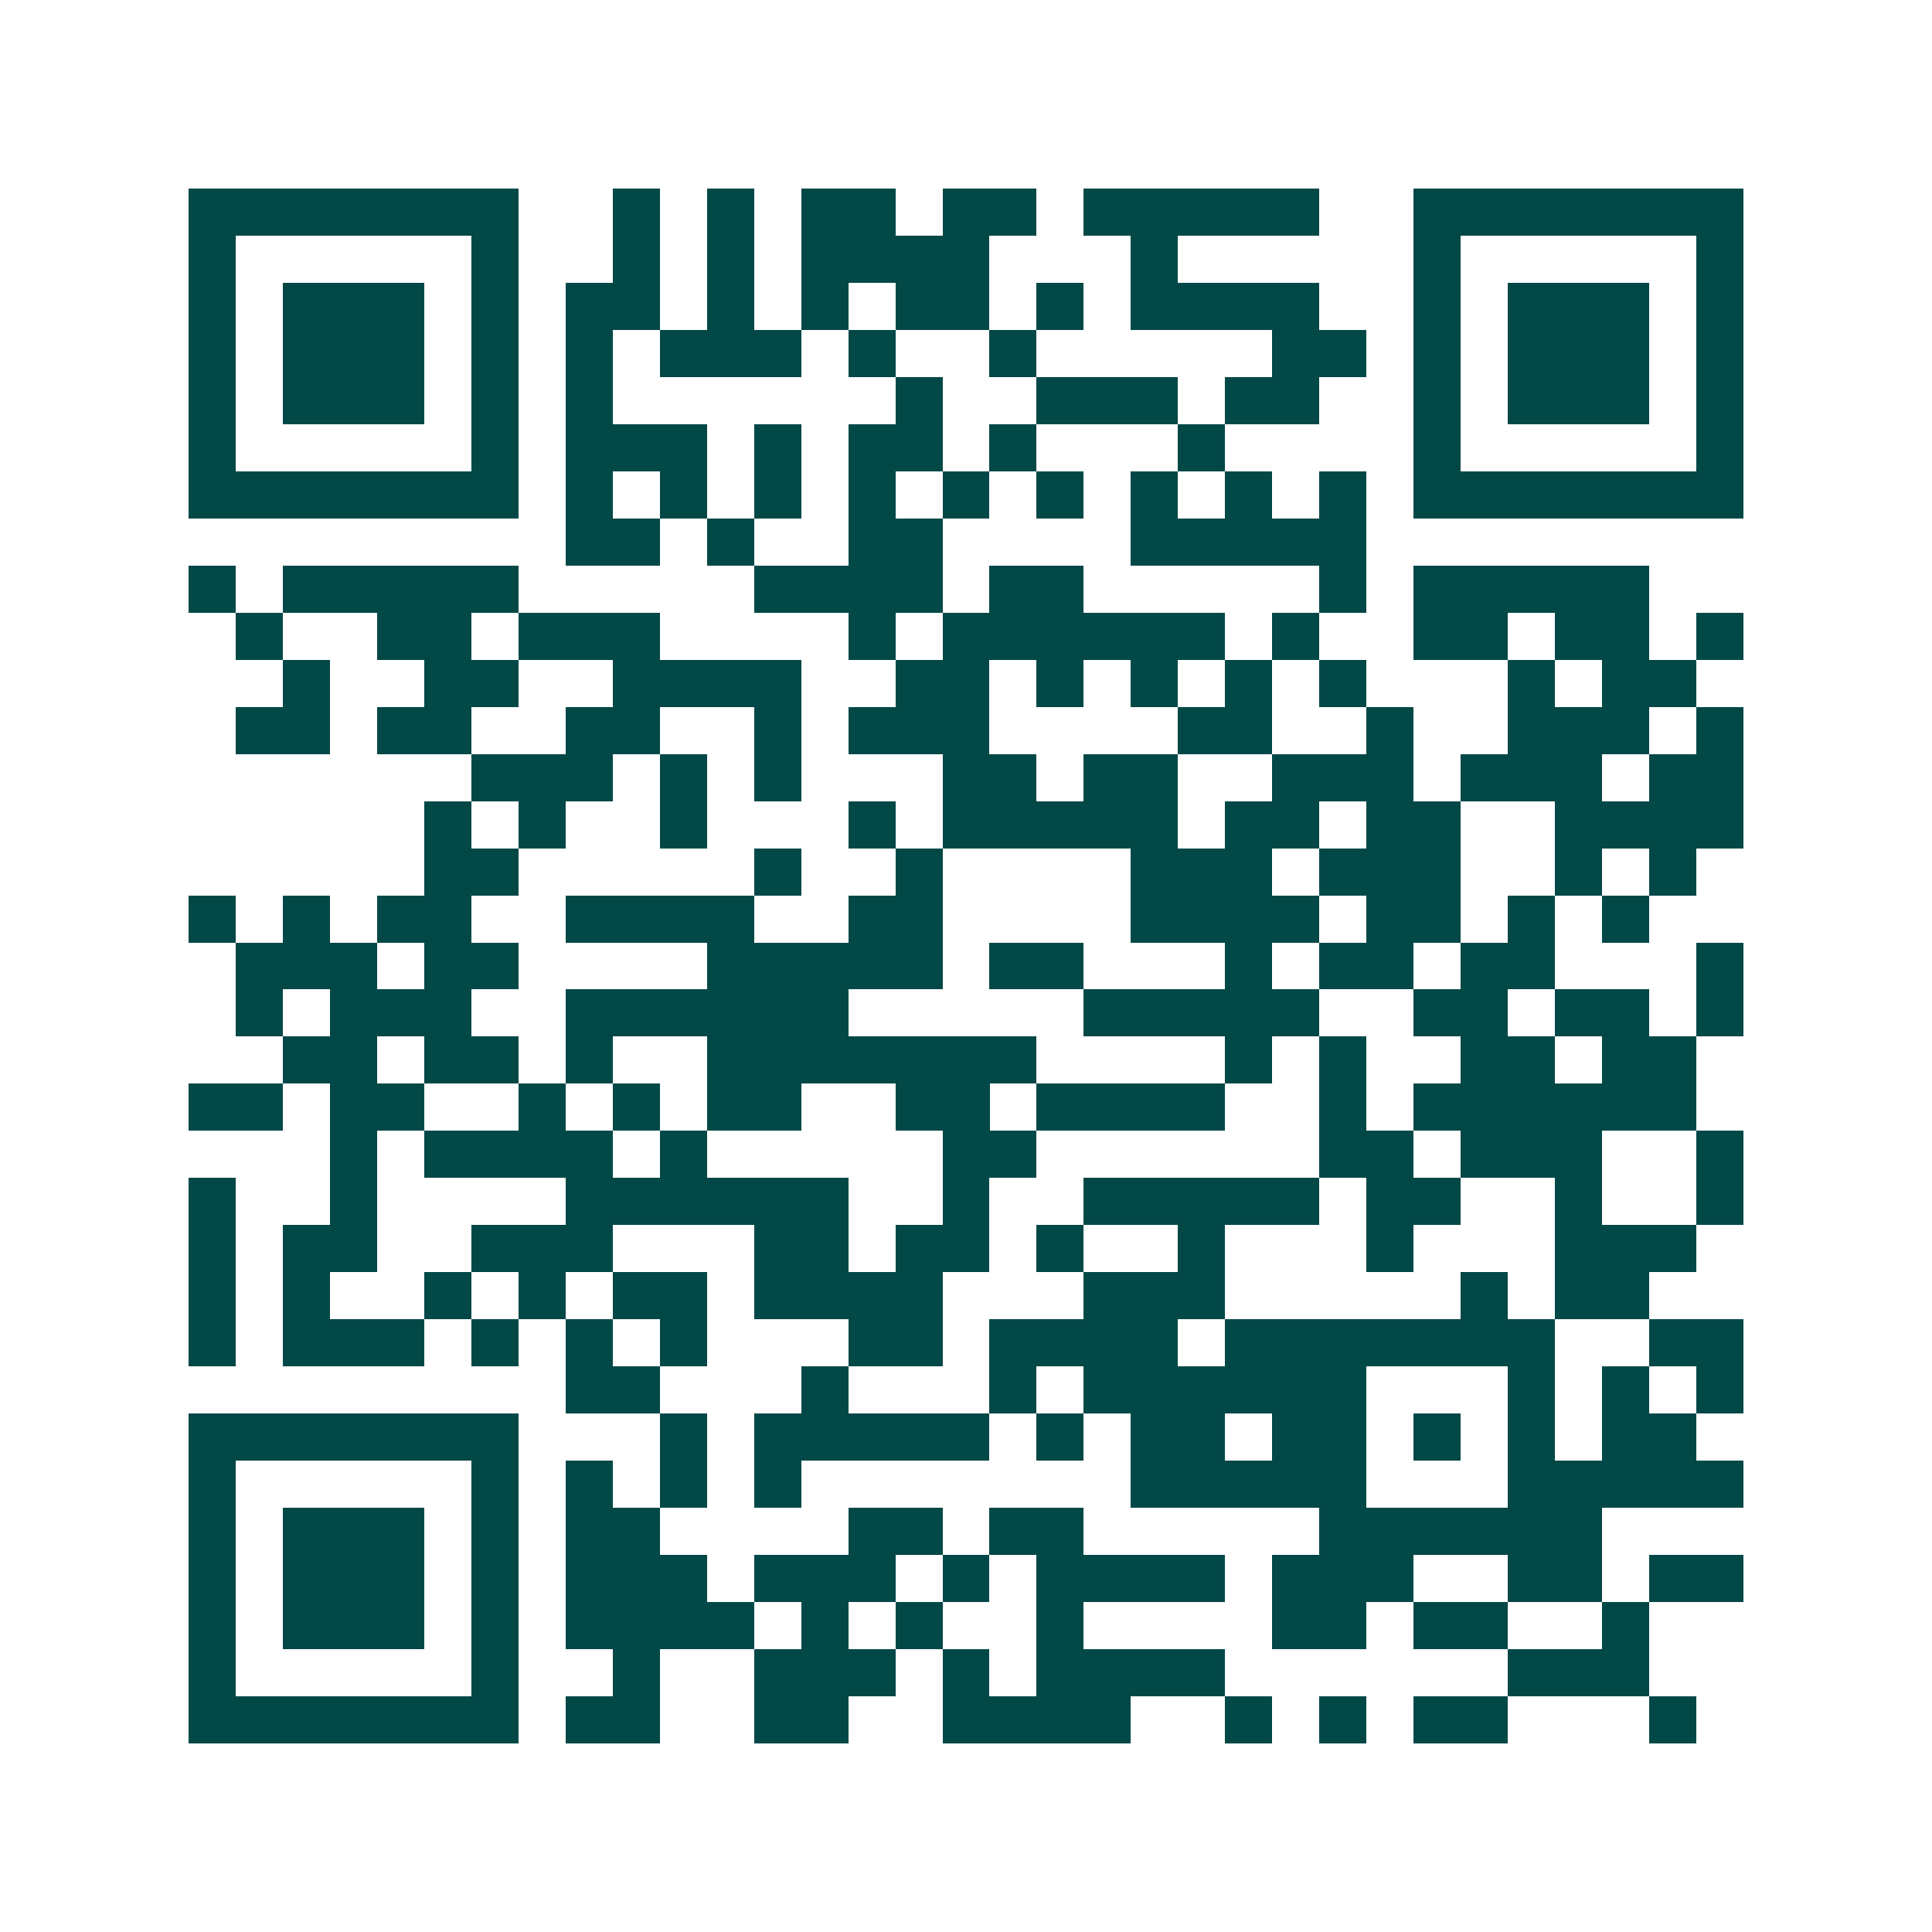 <svg xmlns="http://www.w3.org/2000/svg" width="200" height="200" viewBox="0 0 41 41" shape-rendering="crispEdges"><path fill="#ffffff" d="M0 0h41v41H0z"/><path stroke="#014847" d="M4 4.5h7m2 0h1m1 0h1m1 0h2m1 0h2m1 0h5m2 0h7M4 5.5h1m5 0h1m2 0h1m1 0h1m1 0h4m3 0h1m5 0h1m5 0h1M4 6.5h1m1 0h3m1 0h1m1 0h2m1 0h1m1 0h1m1 0h2m1 0h1m1 0h4m2 0h1m1 0h3m1 0h1M4 7.5h1m1 0h3m1 0h1m1 0h1m1 0h3m1 0h1m2 0h1m5 0h2m1 0h1m1 0h3m1 0h1M4 8.5h1m1 0h3m1 0h1m1 0h1m6 0h1m2 0h3m1 0h2m2 0h1m1 0h3m1 0h1M4 9.5h1m5 0h1m1 0h3m1 0h1m1 0h2m1 0h1m3 0h1m4 0h1m5 0h1M4 10.5h7m1 0h1m1 0h1m1 0h1m1 0h1m1 0h1m1 0h1m1 0h1m1 0h1m1 0h1m1 0h7M12 11.5h2m1 0h1m2 0h2m4 0h5M4 12.5h1m1 0h5m5 0h4m1 0h2m5 0h1m1 0h5M5 13.5h1m2 0h2m1 0h3m4 0h1m1 0h6m1 0h1m2 0h2m1 0h2m1 0h1M6 14.5h1m2 0h2m2 0h4m2 0h2m1 0h1m1 0h1m1 0h1m1 0h1m3 0h1m1 0h2M5 15.5h2m1 0h2m2 0h2m2 0h1m1 0h3m4 0h2m2 0h1m2 0h3m1 0h1M10 16.5h3m1 0h1m1 0h1m3 0h2m1 0h2m2 0h3m1 0h3m1 0h2M9 17.5h1m1 0h1m2 0h1m3 0h1m1 0h5m1 0h2m1 0h2m2 0h4M9 18.5h2m5 0h1m2 0h1m4 0h3m1 0h3m2 0h1m1 0h1M4 19.5h1m1 0h1m1 0h2m2 0h4m2 0h2m4 0h4m1 0h2m1 0h1m1 0h1M5 20.5h3m1 0h2m4 0h5m1 0h2m3 0h1m1 0h2m1 0h2m3 0h1M5 21.5h1m1 0h3m2 0h6m5 0h5m2 0h2m1 0h2m1 0h1M6 22.5h2m1 0h2m1 0h1m2 0h7m4 0h1m1 0h1m2 0h2m1 0h2M4 23.5h2m1 0h2m2 0h1m1 0h1m1 0h2m2 0h2m1 0h4m2 0h1m1 0h6M7 24.5h1m1 0h4m1 0h1m5 0h2m6 0h2m1 0h3m2 0h1M4 25.5h1m2 0h1m4 0h6m2 0h1m2 0h5m1 0h2m2 0h1m2 0h1M4 26.5h1m1 0h2m2 0h3m3 0h2m1 0h2m1 0h1m2 0h1m3 0h1m3 0h3M4 27.5h1m1 0h1m2 0h1m1 0h1m1 0h2m1 0h4m3 0h3m5 0h1m1 0h2M4 28.5h1m1 0h3m1 0h1m1 0h1m1 0h1m3 0h2m1 0h4m1 0h7m2 0h2M12 29.5h2m3 0h1m3 0h1m1 0h6m3 0h1m1 0h1m1 0h1M4 30.5h7m3 0h1m1 0h5m1 0h1m1 0h2m1 0h2m1 0h1m1 0h1m1 0h2M4 31.5h1m5 0h1m1 0h1m1 0h1m1 0h1m7 0h5m3 0h5M4 32.5h1m1 0h3m1 0h1m1 0h2m4 0h2m1 0h2m5 0h6M4 33.5h1m1 0h3m1 0h1m1 0h3m1 0h3m1 0h1m1 0h4m1 0h3m2 0h2m1 0h2M4 34.5h1m1 0h3m1 0h1m1 0h4m1 0h1m1 0h1m2 0h1m4 0h2m1 0h2m2 0h1M4 35.5h1m5 0h1m2 0h1m2 0h3m1 0h1m1 0h4m6 0h3M4 36.5h7m1 0h2m2 0h2m2 0h4m2 0h1m1 0h1m1 0h2m3 0h1"/></svg>
